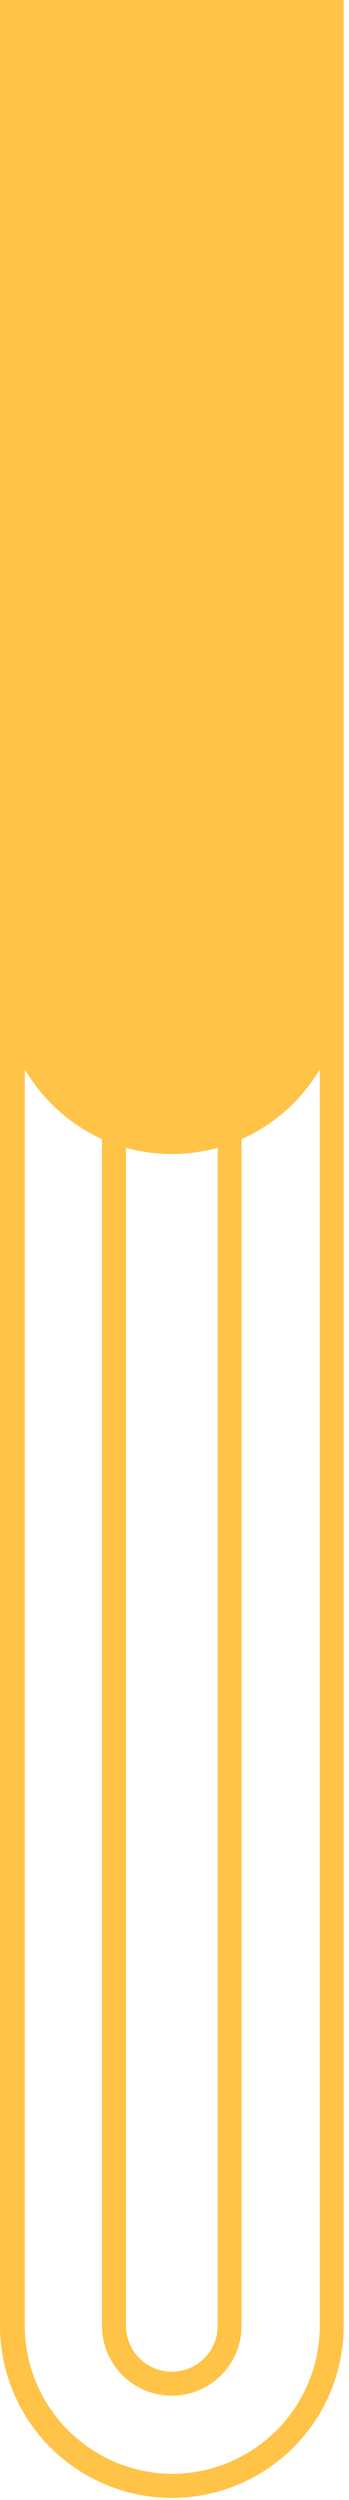 <svg fill="none" height="136" viewBox="0 0 19 136" width="19" xmlns="http://www.w3.org/2000/svg" xmlns:xlink="http://www.w3.org/1999/xlink"><clipPath id="a"><path d="m0 0h19v136h-19z"/></clipPath><g clip-path="url(#a)"><path d="m9.36 135.89c2.481-.003 4.859-.99 6.612-2.745 1.753-1.755 2.738-4.134 2.738-6.615v-146.17c0-2.481-.985-4.86-2.738-6.615-1.753-1.755-4.131-2.742-6.612-2.745-2.482.003-4.861.99-6.616 2.744-1.755 1.755-2.742 4.134-2.744 6.616v146.17c.003 2.482.99 4.861 2.744 6.616 1.755 1.754 4.134 2.741 6.616 2.744zm-2.5-73.45c.814.226 1.655.34 2.5.34.842-.001 1.679-.115 2.49-.34v64.09c0 .66-.262 1.294-.729 1.761-.467.467-1.1.729-1.761.729-.328.001-.653-.062-.956-.187-.303-.124-.579-.307-.811-.539-.232-.231-.417-.506-.542-.809-.126-.303-.19-.627-.19-.955zm-1.31-.47v64.56c.003 1.009.405 1.975 1.119 2.688.714.712 1.682 1.112 2.691 1.112 1.006-.003 1.97-.404 2.681-1.117.711-.712 1.109-1.677 1.109-2.683v-64.56c1.781-.792 3.27-2.121 4.26-3.8v68.36c-.003 2.126-.845 4.164-2.343 5.672-1.498 1.507-3.531 2.362-5.657 2.378-2.135-.003-4.182-.851-5.693-2.36-1.511-1.509-2.362-3.555-2.367-5.69v-68.36c.978 1.667 2.444 2.993 4.2 3.8z" fill="#ffc347"/></g></svg>